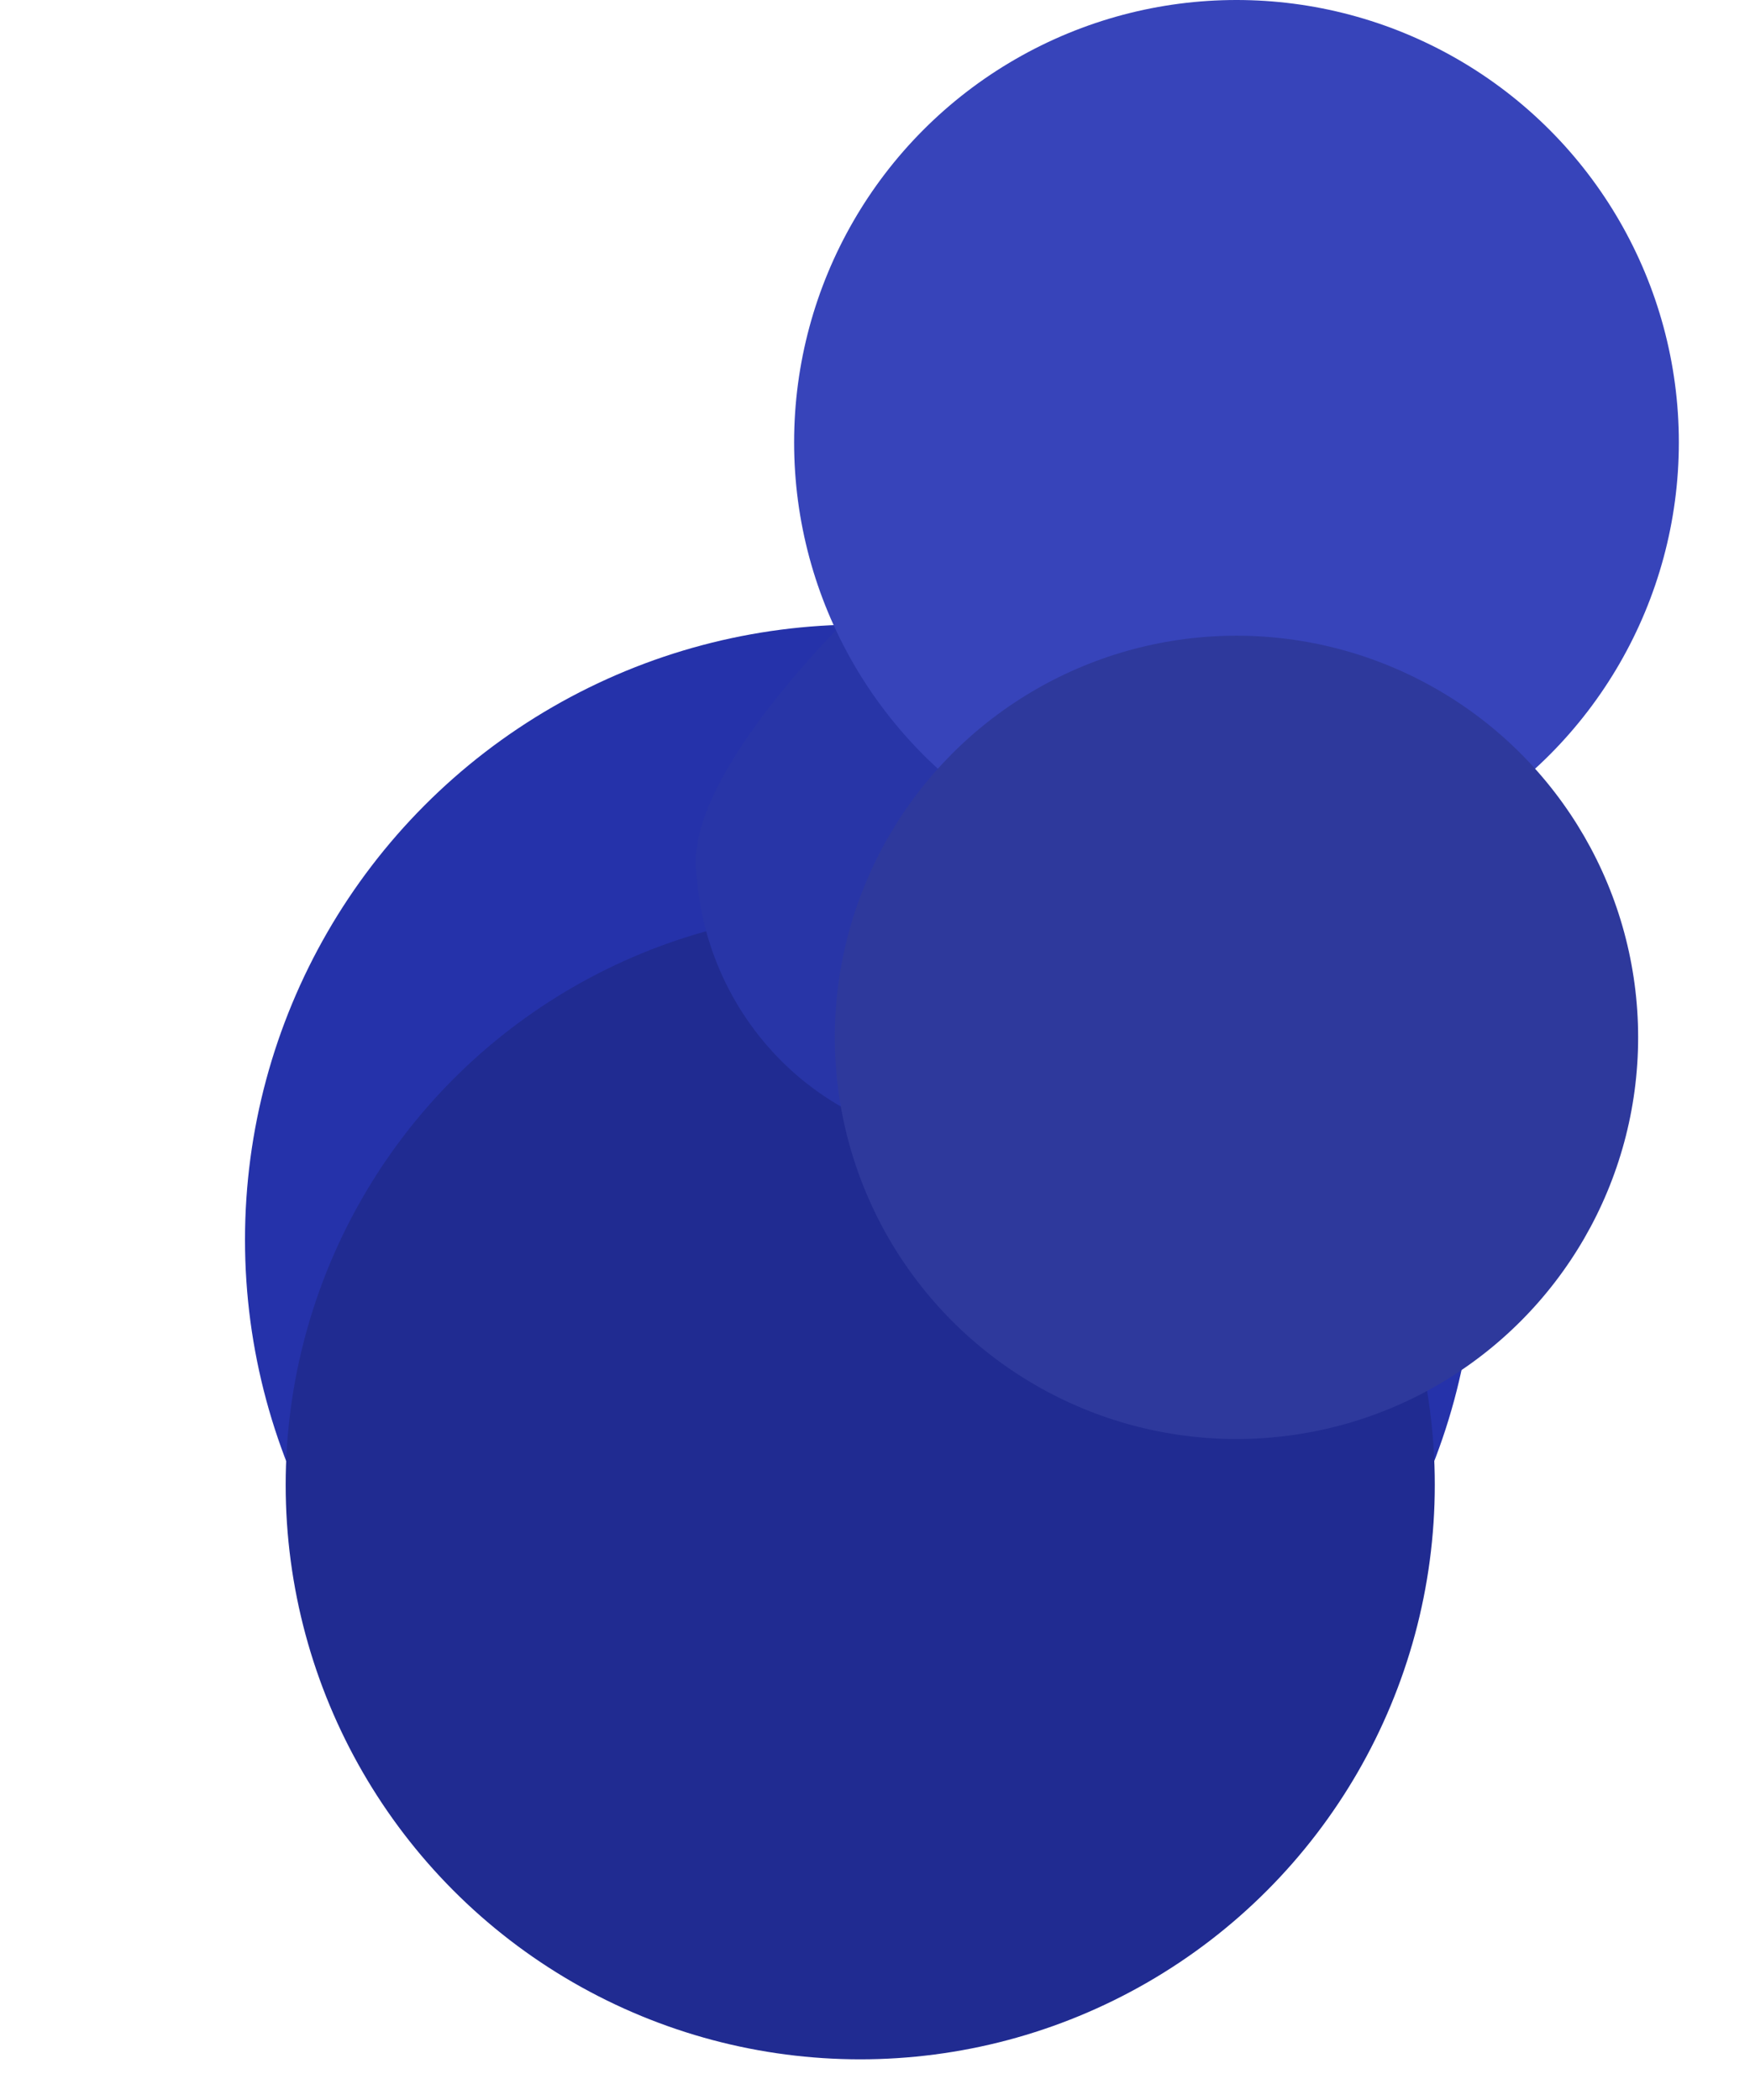 <?xml version="1.0" encoding="utf-8"?>
<svg xmlns="http://www.w3.org/2000/svg" fill="none" height="100%" overflow="visible" preserveAspectRatio="none" style="display: block;" viewBox="0 0 50 60" width="100%">
<g id="Pushpin blue">
<g filter="url(#filter0_di_0_8704)" id="Ellipse 2">
<circle cx="24.578" cy="25.422" fill="#2532AA" r="17.578"/>
</g>
<g filter="url(#filter1_i_0_8704)" id="Ellipse 4">
<circle cx="24.578" cy="25.422" fill="#202B91" r="16.416"/>
</g>
<g filter="url(#filter2_di_0_8704)" id="Ellipse 3">
<path d="M40.45 14.374C40.629 18.948 30.744 32.49 26.284 32.664C21.823 32.839 18.062 29.272 17.884 24.698C17.704 20.124 30.414 9.533 34.874 9.358C39.335 9.184 40.271 9.799 40.45 14.374Z" fill="#2835A7"/>
</g>
<g filter="url(#filter3_i_0_8704)" id="Ellipse 1">
<circle cx="35.328" cy="12.639" fill="#3744BA" r="12.639"/>
</g>
<g filter="url(#filter4_i_0_8704)" id="Ellipse 5">
<circle cx="35.328" cy="12.639" fill="#2E399C" r="11.476"/>
</g>
</g>
<defs>
<filter color-interpolation-filters="sRGB" filterUnits="userSpaceOnUse" height="52.155" id="filter0_di_0_8704" width="49.155" x="-4.76837e-07" y="7.845">
<feFlood flood-opacity="0" result="BackgroundImageFix"/>
<feColorMatrix in="SourceAlpha" result="hardAlpha" type="matrix" values="0 0 0 0 0 0 0 0 0 0 0 0 0 0 0 0 0 0 127 0"/>
<feOffset dy="10"/>
<feGaussianBlur stdDeviation="3.5"/>
<feColorMatrix type="matrix" values="0 0 0 0 0 0 0 0 0 0 0 0 0 0 0 0 0 0 0.25 0"/>
<feBlend in2="BackgroundImageFix" mode="normal" result="effect1_dropShadow_0_8704"/>
<feBlend in="SourceGraphic" in2="effect1_dropShadow_0_8704" mode="normal" result="shape"/>
<feColorMatrix in="SourceAlpha" result="hardAlpha" type="matrix" values="0 0 0 0 0 0 0 0 0 0 0 0 0 0 0 0 0 0 127 0"/>
<feMorphology in="SourceAlpha" operator="erode" radius="1" result="effect2_innerShadow_0_8704"/>
<feOffset/>
<feGaussianBlur stdDeviation="4"/>
<feComposite in2="hardAlpha" k2="-1" k3="1" operator="arithmetic"/>
<feColorMatrix type="matrix" values="0 0 0 0 0 0 0 0 0 0 0 0 0 0 0 0 0 0 0.25 0"/>
<feBlend in2="shape" mode="normal" result="effect2_innerShadow_0_8704"/>
</filter>
<filter color-interpolation-filters="sRGB" filterUnits="userSpaceOnUse" height="32.831" id="filter1_i_0_8704" width="32.831" x="8.162" y="9.007">
<feFlood flood-opacity="0" result="BackgroundImageFix"/>
<feBlend in="SourceGraphic" in2="BackgroundImageFix" mode="normal" result="shape"/>
<feColorMatrix in="SourceAlpha" result="hardAlpha" type="matrix" values="0 0 0 0 0 0 0 0 0 0 0 0 0 0 0 0 0 0 127 0"/>
<feMorphology in="SourceAlpha" operator="dilate" radius="11" result="effect1_innerShadow_0_8704"/>
<feOffset dy="17"/>
<feGaussianBlur stdDeviation="2"/>
<feComposite in2="hardAlpha" k2="-1" k3="1" operator="arithmetic"/>
<feColorMatrix type="matrix" values="0 0 0 0 1 0 0 0 0 1 0 0 0 0 1 0 0 0 0.5 0"/>
<feBlend in2="shape" mode="normal" result="effect1_innerShadow_0_8704"/>
</filter>
<filter color-interpolation-filters="sRGB" filterUnits="userSpaceOnUse" height="31.338" id="filter2_di_0_8704" width="30.57" x="13.882" y="5.332">
<feFlood flood-opacity="0" result="BackgroundImageFix"/>
<feColorMatrix in="SourceAlpha" result="hardAlpha" type="matrix" values="0 0 0 0 0 0 0 0 0 0 0 0 0 0 0 0 0 0 127 0"/>
<feOffset/>
<feGaussianBlur stdDeviation="2"/>
<feColorMatrix type="matrix" values="0 0 0 0 0 0 0 0 0 0 0 0 0 0 0 0 0 0 0.15 0"/>
<feBlend in2="BackgroundImageFix" mode="normal" result="effect1_dropShadow_0_8704"/>
<feBlend in="SourceGraphic" in2="effect1_dropShadow_0_8704" mode="normal" result="shape"/>
<feColorMatrix in="SourceAlpha" result="hardAlpha" type="matrix" values="0 0 0 0 0 0 0 0 0 0 0 0 0 0 0 0 0 0 127 0"/>
<feOffset dx="2"/>
<feGaussianBlur stdDeviation="6"/>
<feComposite in2="hardAlpha" k2="-1" k3="1" operator="arithmetic"/>
<feColorMatrix type="matrix" values="0 0 0 0 0 0 0 0 0 0 0 0 0 0 0 0 0 0 0.15 0"/>
<feBlend in2="shape" mode="normal" result="effect2_innerShadow_0_8704"/>
</filter>
<filter color-interpolation-filters="sRGB" filterUnits="userSpaceOnUse" height="25.277" id="filter3_i_0_8704" width="25.277" x="22.689" y="0">
<feFlood flood-opacity="0" result="BackgroundImageFix"/>
<feBlend in="SourceGraphic" in2="BackgroundImageFix" mode="normal" result="shape"/>
<feColorMatrix in="SourceAlpha" result="hardAlpha" type="matrix" values="0 0 0 0 0 0 0 0 0 0 0 0 0 0 0 0 0 0 127 0"/>
<feMorphology in="SourceAlpha" operator="erode" radius="1" result="effect1_innerShadow_0_8704"/>
<feOffset/>
<feGaussianBlur stdDeviation="3.5"/>
<feComposite in2="hardAlpha" k2="-1" k3="1" operator="arithmetic"/>
<feColorMatrix type="matrix" values="0 0 0 0 0 0 0 0 0 0 0 0 0 0 0 0 0 0 0.25 0"/>
<feBlend in2="shape" mode="normal" result="effect1_innerShadow_0_8704"/>
</filter>
<filter color-interpolation-filters="sRGB" filterUnits="userSpaceOnUse" height="22.953" id="filter4_i_0_8704" width="22.953" x="23.852" y="1.162">
<feFlood flood-opacity="0" result="BackgroundImageFix"/>
<feBlend in="SourceGraphic" in2="BackgroundImageFix" mode="normal" result="shape"/>
<feColorMatrix in="SourceAlpha" result="hardAlpha" type="matrix" values="0 0 0 0 0 0 0 0 0 0 0 0 0 0 0 0 0 0 127 0"/>
<feMorphology in="SourceAlpha" operator="dilate" radius="11" result="effect1_innerShadow_0_8704"/>
<feOffset dy="17"/>
<feGaussianBlur stdDeviation="2"/>
<feComposite in2="hardAlpha" k2="-1" k3="1" operator="arithmetic"/>
<feColorMatrix type="matrix" values="0 0 0 0 1 0 0 0 0 1 0 0 0 0 1 0 0 0 0.5 0"/>
<feBlend in2="shape" mode="normal" result="effect1_innerShadow_0_8704"/>
</filter>
</defs>
</svg>